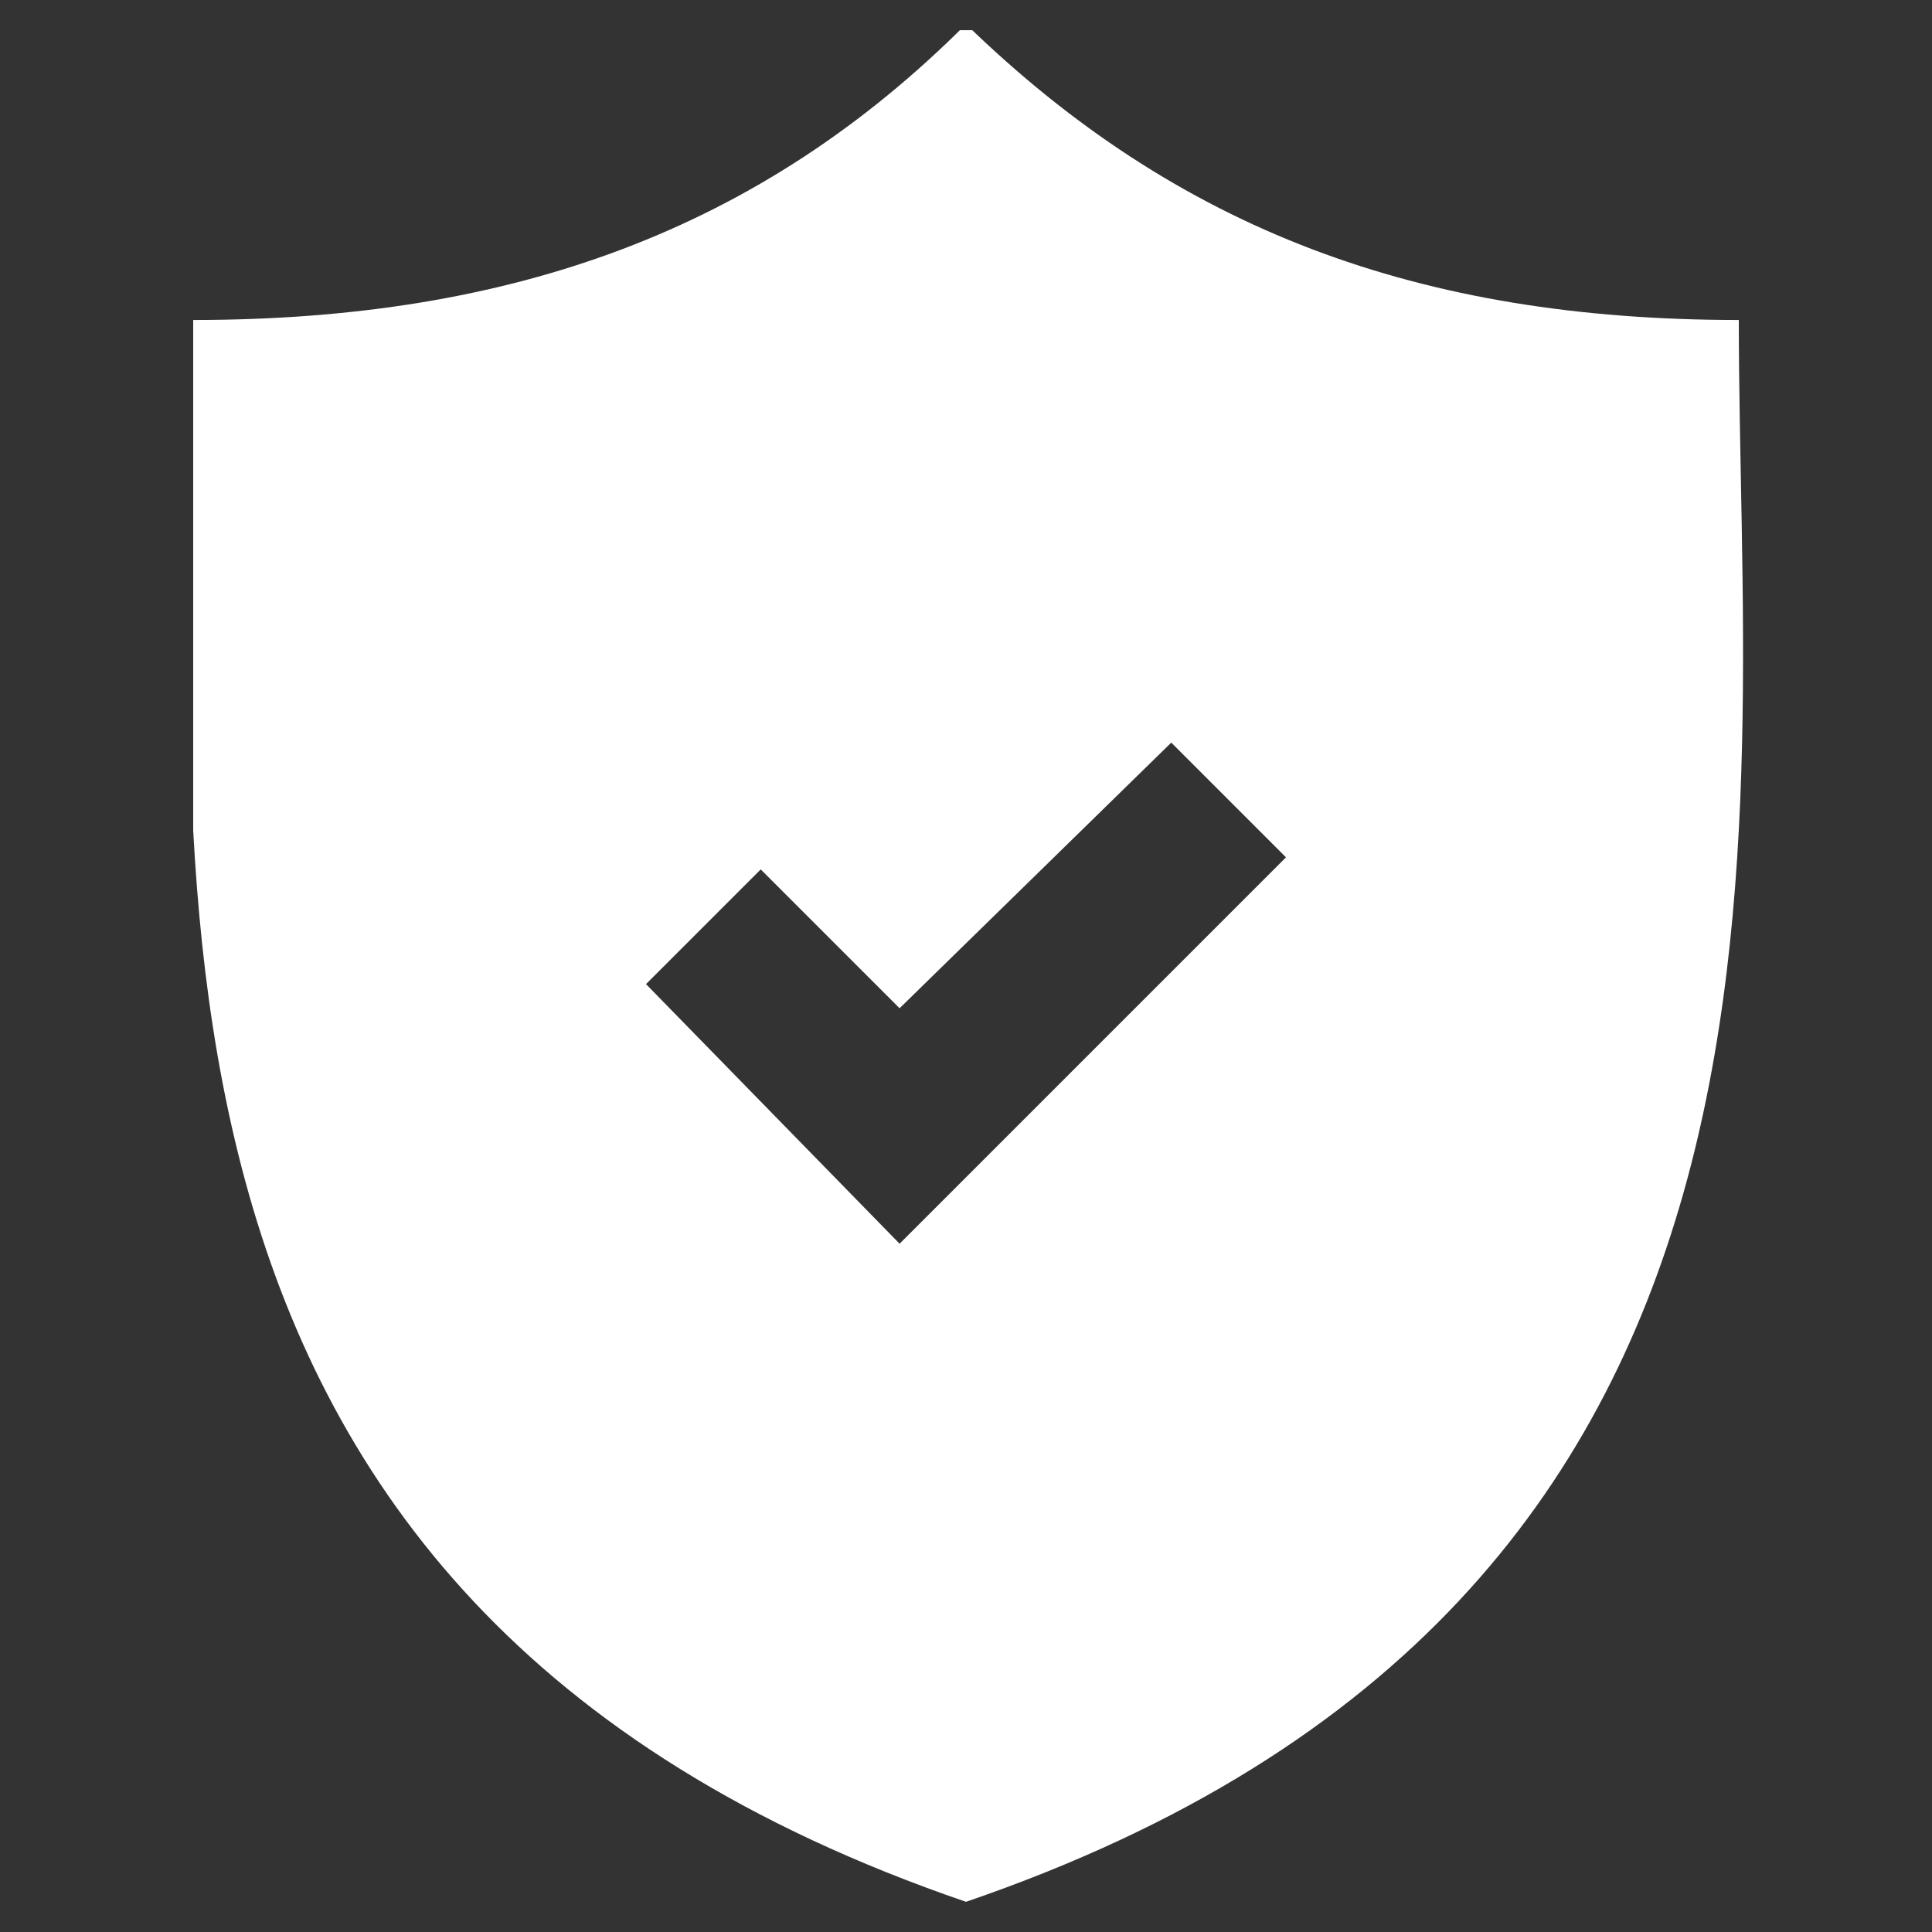 <?xml version="1.0" encoding="utf-8"?>
<!-- Generator: Adobe Illustrator 21.0.0, SVG Export Plug-In . SVG Version: 6.00 Build 0)  -->
<svg version="1.1" id="Livello_1" xmlns="http://www.w3.org/2000/svg" xmlns:xlink="http://www.w3.org/1999/xlink" x="0px" y="0px"
	 viewBox="0 0 32 32" style="enable-background:new 0 0 32 32;" xml:space="preserve">
<rect x="0" y="0" width="32" height="32" fill="#333333" stroke="none"/>
<style type="text/css">
	.st0{clip-path:url(#SVGID_2_);fill:#FFFFFF;}
</style>
<g>
	<g>
		<g>
			<defs>
				<rect id="SVGID_1_" x="3.2" y="0.5" width="25.7" height="31"/>
			</defs>
			<clipPath id="SVGID_2_">
				<use xlink:href="#SVGID_1_"  style="overflow:visible;"/>
			</clipPath>
			<path class="st0" d="M14.9,20.6l-4.2-4.3l1.9-1.9l2.3,2.3l4.5-4.4l1.9,1.9L14.9,20.6z M28.8,5.3c-5.3,0-9.3-1.5-12.8-4.9
				C12.6,3.8,8.5,5.3,3.2,5.3C3.2,14,1.4,26.5,16,31.5C30.6,26.5,28.8,14,28.8,5.3"/>
		</g>
	</g>
</g>
</svg>
